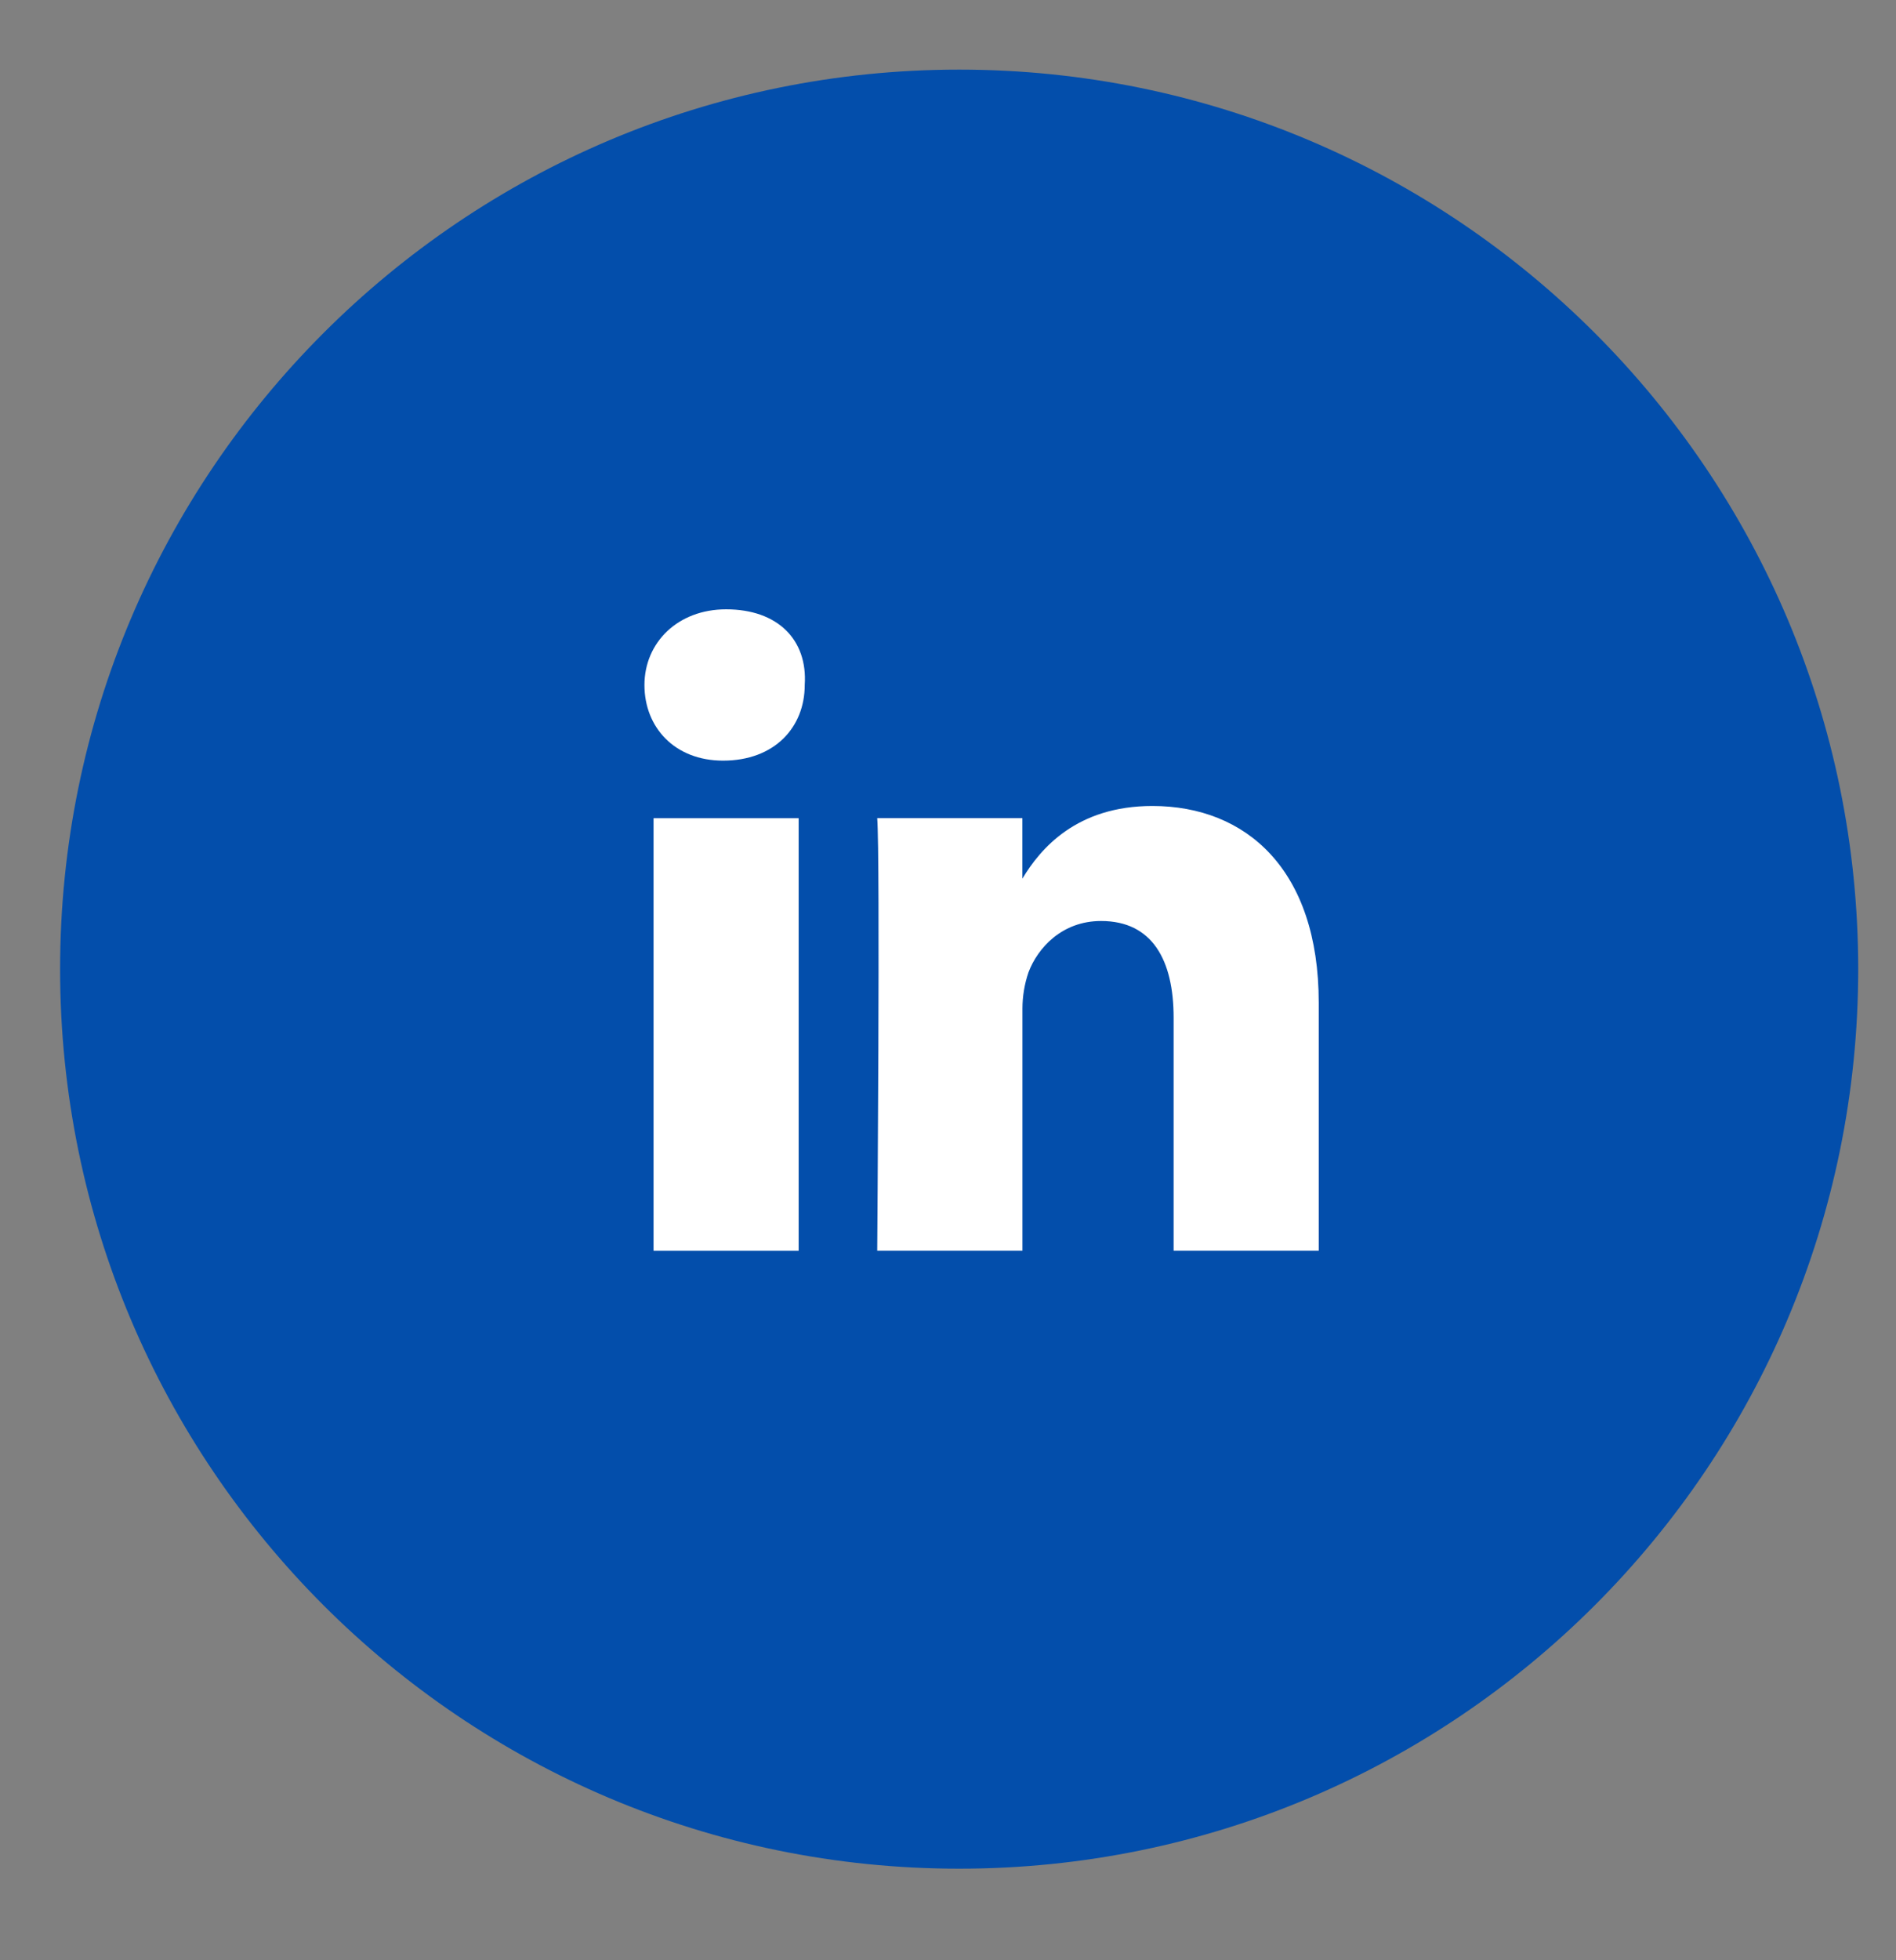 <svg width="30" height="31" viewBox="0 0 30 31" fill="none" xmlns="http://www.w3.org/2000/svg">
<rect x="0" y="0" width="30" height="31" fill="#808080" stroke="none"/>
<path d="M15.177 1.101H15.176C7.32 1.101 0.951 7.47 0.951 15.326V15.327C0.951 23.183 7.32 29.552 15.176 29.552H15.177C23.033 29.552 29.402 23.183 29.402 15.327V15.326C29.402 7.47 23.033 1.101 15.177 1.101Z" fill="#034EAB"/>
<path d="M20.866 15.856V19.779H18.57V16.095C18.57 15.186 18.235 14.565 17.422 14.565C16.8 14.565 16.417 14.995 16.273 15.378C16.21 15.563 16.178 15.757 16.178 15.952V19.779H13.88C13.88 19.779 13.928 13.559 13.88 12.938H16.177V13.895C16.464 13.416 17.037 12.746 18.234 12.746C19.717 12.746 20.866 13.751 20.866 15.856ZM11.489 9.636C10.723 9.636 10.197 10.163 10.197 10.833C10.197 11.503 10.676 12.029 11.441 12.029C12.254 12.029 12.733 11.503 12.733 10.833C12.781 10.115 12.303 9.636 11.489 9.636ZM10.341 19.78H12.637V12.939H10.341V19.78Z" fill="white"/>
</svg>
